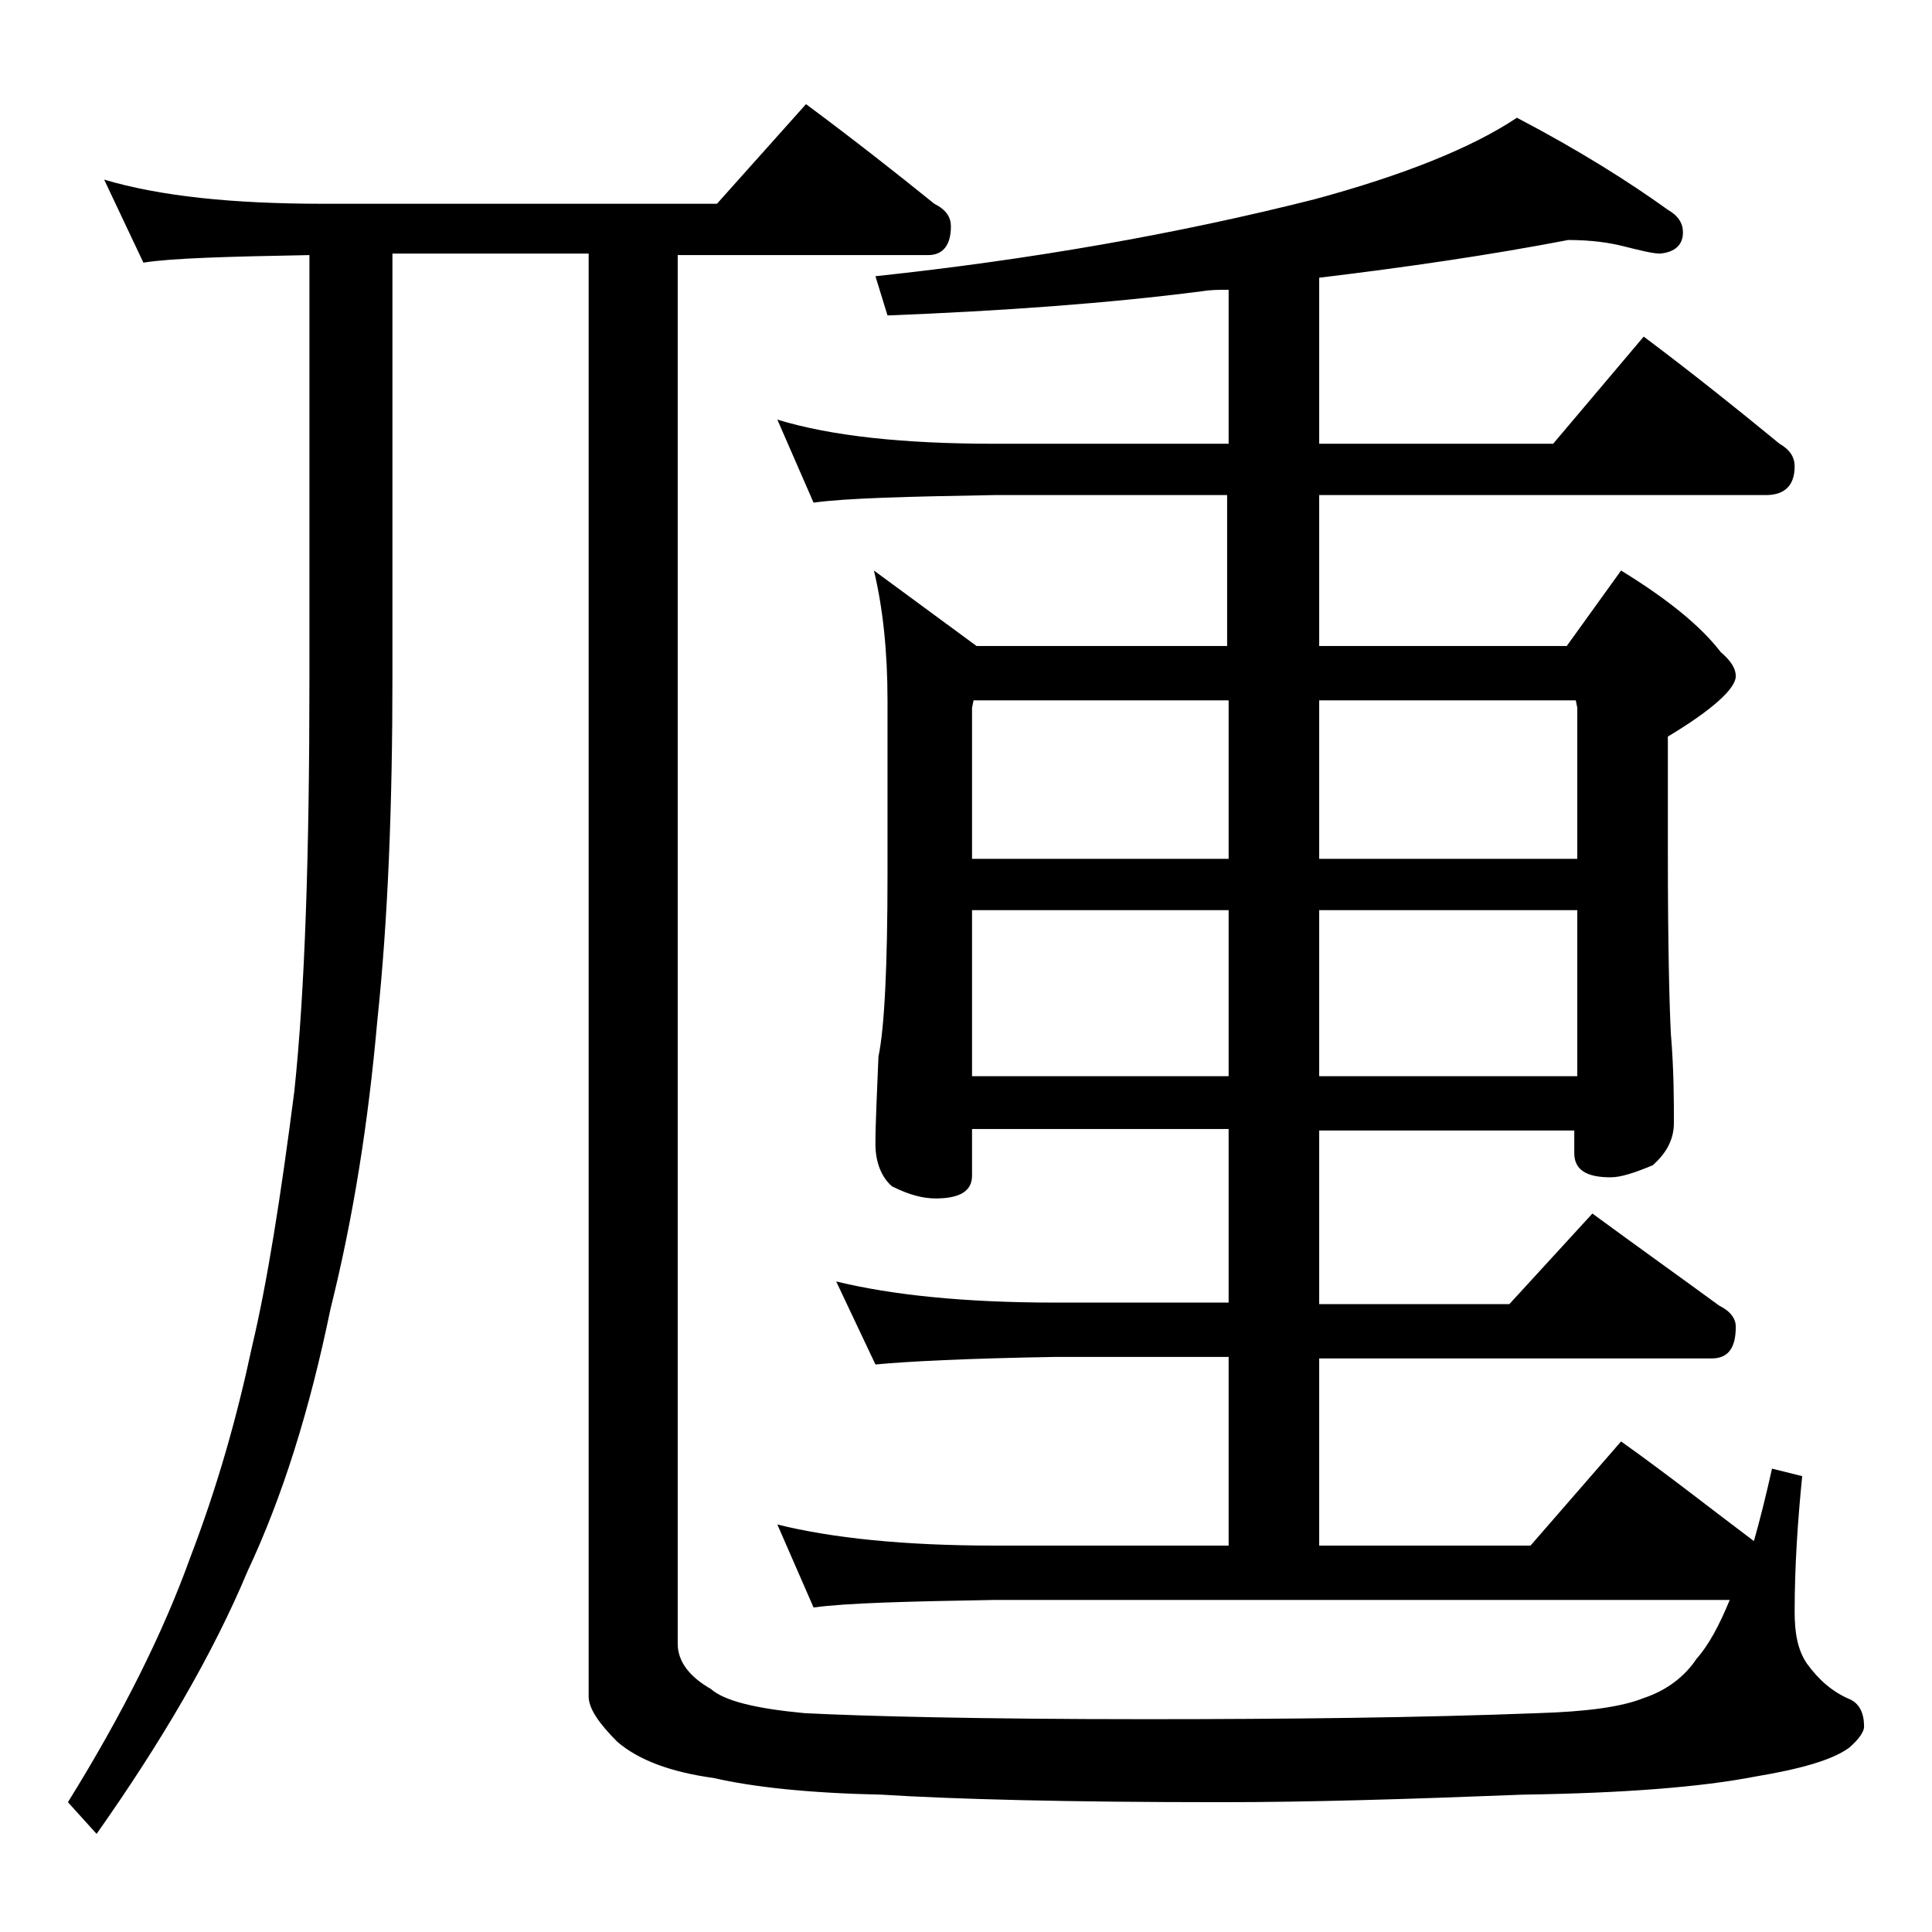 <?xml version="1.0" encoding="utf-8"?>
<!-- Generator: Adobe Illustrator 18.0.0, SVG Export Plug-In . SVG Version: 6.00 Build 0)  -->
<!DOCTYPE svg PUBLIC "-//W3C//DTD SVG 1.1//EN" "http://www.w3.org/Graphics/SVG/1.1/DTD/svg11.dtd">
<svg version="1.1" id="Layer_1" xmlns="http://www.w3.org/2000/svg" xmlns:xlink="http://www.w3.org/1999/xlink" x="0px" y="0px"
	 viewBox="0 0 128 128" enable-background="new 0 0 128 128" xml:space="preserve">
<path d="M38.9,16.8H26v28c0,8.6-0.3,16.2-1,22.8c-0.6,6.8-1.6,13.1-3.1,19.1c-1.4,6.8-3.2,12.5-5.5,17.4c-2.3,5.5-5.7,11.3-10,17.4
	l-1.9-2.1c3.6-5.8,6.3-11.2,8.1-16.2c1.8-4.7,3.1-9.3,4.1-14c1-4.2,1.9-9.9,2.8-16.9c0.7-6.6,1-15.7,1-27.4v-28
	c-5.4,0.1-9.1,0.2-11,0.5l-2.6-5.5c3.7,1.1,8.5,1.6,14.5,1.6h26.1l5.9-6.6c3.1,2.3,5.9,4.5,8.5,6.6c0.8,0.4,1.1,0.9,1.1,1.5
	c0,1.2-0.5,1.9-1.5,1.9H44.9v92c0,1.2,0.8,2.2,2.2,3c0.9,0.8,3,1.3,6.2,1.6c3.9,0.2,11.5,0.4,22.6,0.4c9.5,0,18.2-0.1,26-0.4
	c3.2-0.1,5.5-0.4,7-1c1.5-0.5,2.7-1.4,3.5-2.6c0.8-0.9,1.5-2.2,2.2-3.9H65.9c-5.8,0.1-9.8,0.2-12,0.5l-2.4-5.5
	c3.6,0.9,8.4,1.4,14.4,1.4h15.5V89.9H69.9C64,90,60.1,90.2,58,90.4l-2.6-5.5c3.7,0.9,8.5,1.4,14.5,1.4h11.5V74.8h-17v3.1
	c0,1-0.8,1.5-2.4,1.5c-0.8,0-1.7-0.2-2.9-0.8C58.4,78,58,77,58,75.8c0-1.4,0.1-3.3,0.2-5.8c0.4-1.9,0.6-6,0.6-12.1V46.4
	c0-3.2-0.3-6.1-0.9-8.6l6.8,5h16.6v-10H65.9c-5.8,0.1-9.8,0.2-12,0.5l-2.4-5.5c3.6,1.1,8.4,1.6,14.4,1.6h15.5V19.2
	c-0.7,0-1.2,0-1.8,0.1c-6.2,0.8-13.2,1.3-20.8,1.6L58,18.3c10.3-1.1,20-2.8,29.1-5.1c5.9-1.6,10.4-3.4,13.4-5.4
	c4.2,2.2,7.5,4.3,10,6.1c0.7,0.4,1,0.9,1,1.5c0,0.8-0.5,1.3-1.5,1.4c-0.5,0-1.3-0.2-2.5-0.5c-0.8-0.2-2-0.4-3.6-0.4
	c-5.2,1-10.7,1.8-16.5,2.5v11h15.5l6-7.1c3.2,2.4,6.2,4.8,9,7.1c0.7,0.4,1,0.9,1,1.5c0,1.2-0.6,1.9-1.9,1.9H87.4v10h16.4l3.6-5
	c3.1,1.9,5.3,3.7,6.6,5.4c0.7,0.6,1,1.1,1,1.6c0,0.8-1.5,2.2-4.5,4v7.6c0,6.2,0.1,10.2,0.2,12.1c0.2,2.4,0.2,4.4,0.2,5.9
	c0,1.1-0.5,2-1.4,2.8c-1.2,0.5-2.1,0.8-2.8,0.8c-1.6,0-2.4-0.5-2.4-1.6v-1.5H87.4v11.5H100l5.5-6c3,2.2,5.8,4.2,8.4,6.1
	c0.8,0.4,1.1,0.9,1.1,1.4c0,1.4-0.5,2.1-1.6,2.1h-26v12.4h14l6-6.9c3.1,2.2,6,4.5,8.8,6.6c0.4-1.4,0.8-3,1.2-4.8l2,0.5
	c-0.3,3-0.5,6-0.5,9c0,1.4,0.2,2.5,0.8,3.4c0.8,1.1,1.7,1.9,2.9,2.4c0.6,0.3,0.9,0.9,0.9,1.8c0,0.3-0.3,0.8-1,1.4
	c-1.1,0.8-3.2,1.4-6.2,1.9c-3.6,0.7-8.7,1.1-15.4,1.2c-7.6,0.3-14.2,0.5-20,0.5c-10.2,0-17.8-0.2-22.5-0.5
	c-4.8-0.1-8.5-0.5-11.1-1.1c-2.9-0.4-5-1.2-6.4-2.4c-1.2-1.2-1.9-2.2-1.9-3V16.8z M64.4,56.9h17V46.4H64.5l-0.1,0.5V56.9z
	 M64.4,71.3h17v-11h-17V71.3z M87.4,46.4v10.5h17.1v-10l-0.1-0.5H87.4z M87.4,60.3v11h17.1v-11H87.4z"/>
</svg>
